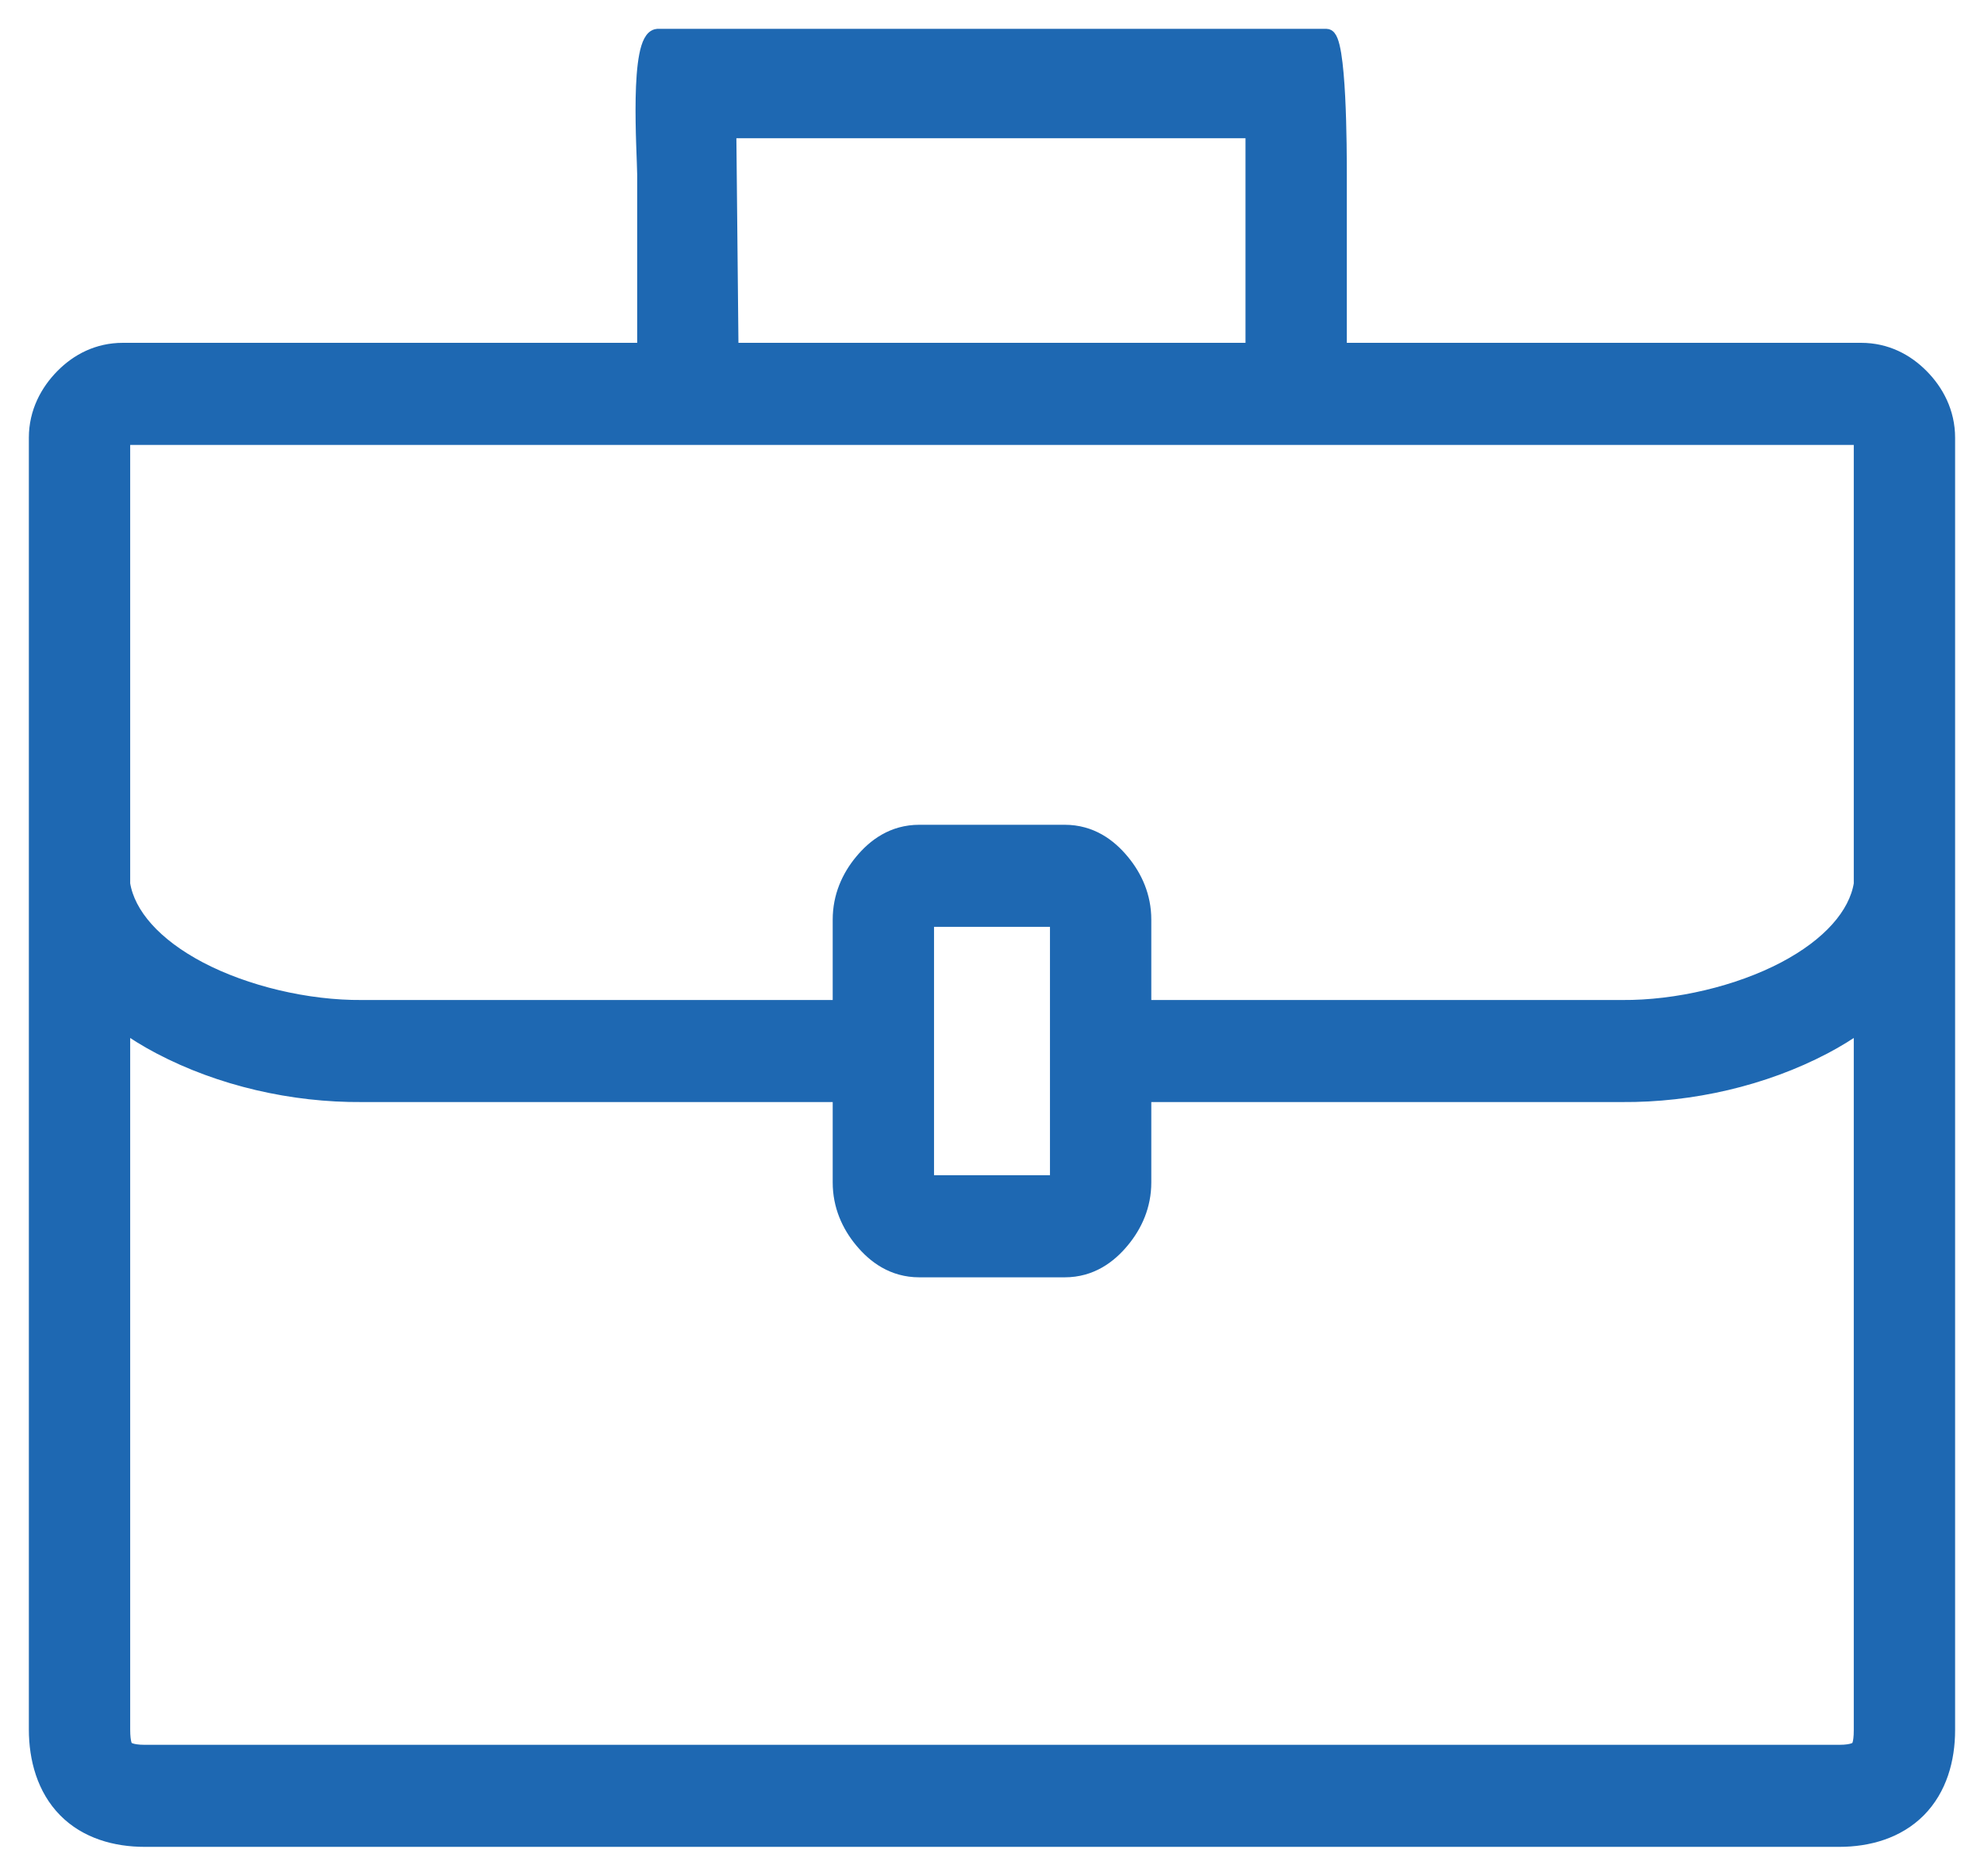 <svg width="55" height="52" viewBox="0 0 55 52" fill="none" xmlns="http://www.w3.org/2000/svg">
<path d="M18.225 1C17.633 1.056 17.861 4.246 17.864 4.846V9.704H3.409C2.707 9.704 2.15 10.005 1.734 10.426C1.319 10.846 1 11.426 1 12.134C1 24.105 1 35.492 1 47.945C1 48.759 1.224 49.59 1.809 50.184C2.394 50.778 3.208 51 4.011 51H50.988C51.791 51 52.605 50.774 53.19 50.184C53.775 49.594 53.999 48.773 53.999 47.964V24.697C54 24.678 54 24.659 53.999 24.64C54.001 20.465 53.999 16.304 53.999 12.134C53.999 11.425 53.681 10.844 53.266 10.426C52.85 10.007 52.293 9.704 51.59 9.704H37.136V4.846C37.136 4.21 37.136 1 36.775 1C31.119 1 23.873 1 18.225 1ZM20.212 3.632H34.727V9.704H20.273L20.212 3.632ZM3.409 12.134C19.47 12.134 35.53 12.134 51.59 12.134C51.59 16.262 51.59 20.378 51.59 24.507C51.452 25.358 50.714 26.203 49.464 26.86C48.194 27.527 46.487 27.935 44.966 27.923H31.716V25.494C31.716 24.853 31.47 24.312 31.113 23.881C30.757 23.449 30.246 23.065 29.514 23.065H25.486C24.753 23.065 24.243 23.449 23.886 23.881C23.529 24.312 23.284 24.853 23.284 25.494V27.923H10.034C8.513 27.935 6.805 27.527 5.536 26.86C4.286 26.203 3.548 25.358 3.409 24.507C3.41 20.38 3.409 16.264 3.409 12.134ZM25.693 25.494H29.307V32.781H25.693V25.494ZM3.409 28.398C3.733 28.629 4.072 28.838 4.426 29.024C6.11 29.909 8.108 30.367 10.034 30.352H23.284V32.781C23.284 33.422 23.529 33.963 23.886 34.394C24.243 34.826 24.753 35.211 25.486 35.211H29.514C30.246 35.211 30.757 34.826 31.113 34.394C31.47 33.963 31.716 33.422 31.716 32.781V30.352H44.966C46.892 30.367 48.889 29.909 50.574 29.024C50.928 28.838 51.266 28.629 51.59 28.398V47.964C51.59 48.368 51.514 48.44 51.496 48.457C51.479 48.475 51.39 48.571 50.988 48.571H4.011C3.61 48.571 3.521 48.474 3.503 48.457C3.486 48.439 3.409 48.359 3.409 47.945V28.398Z" fill="#1E68B2" stroke="#1E68B2" stroke-width="0.4"/>
</svg>
